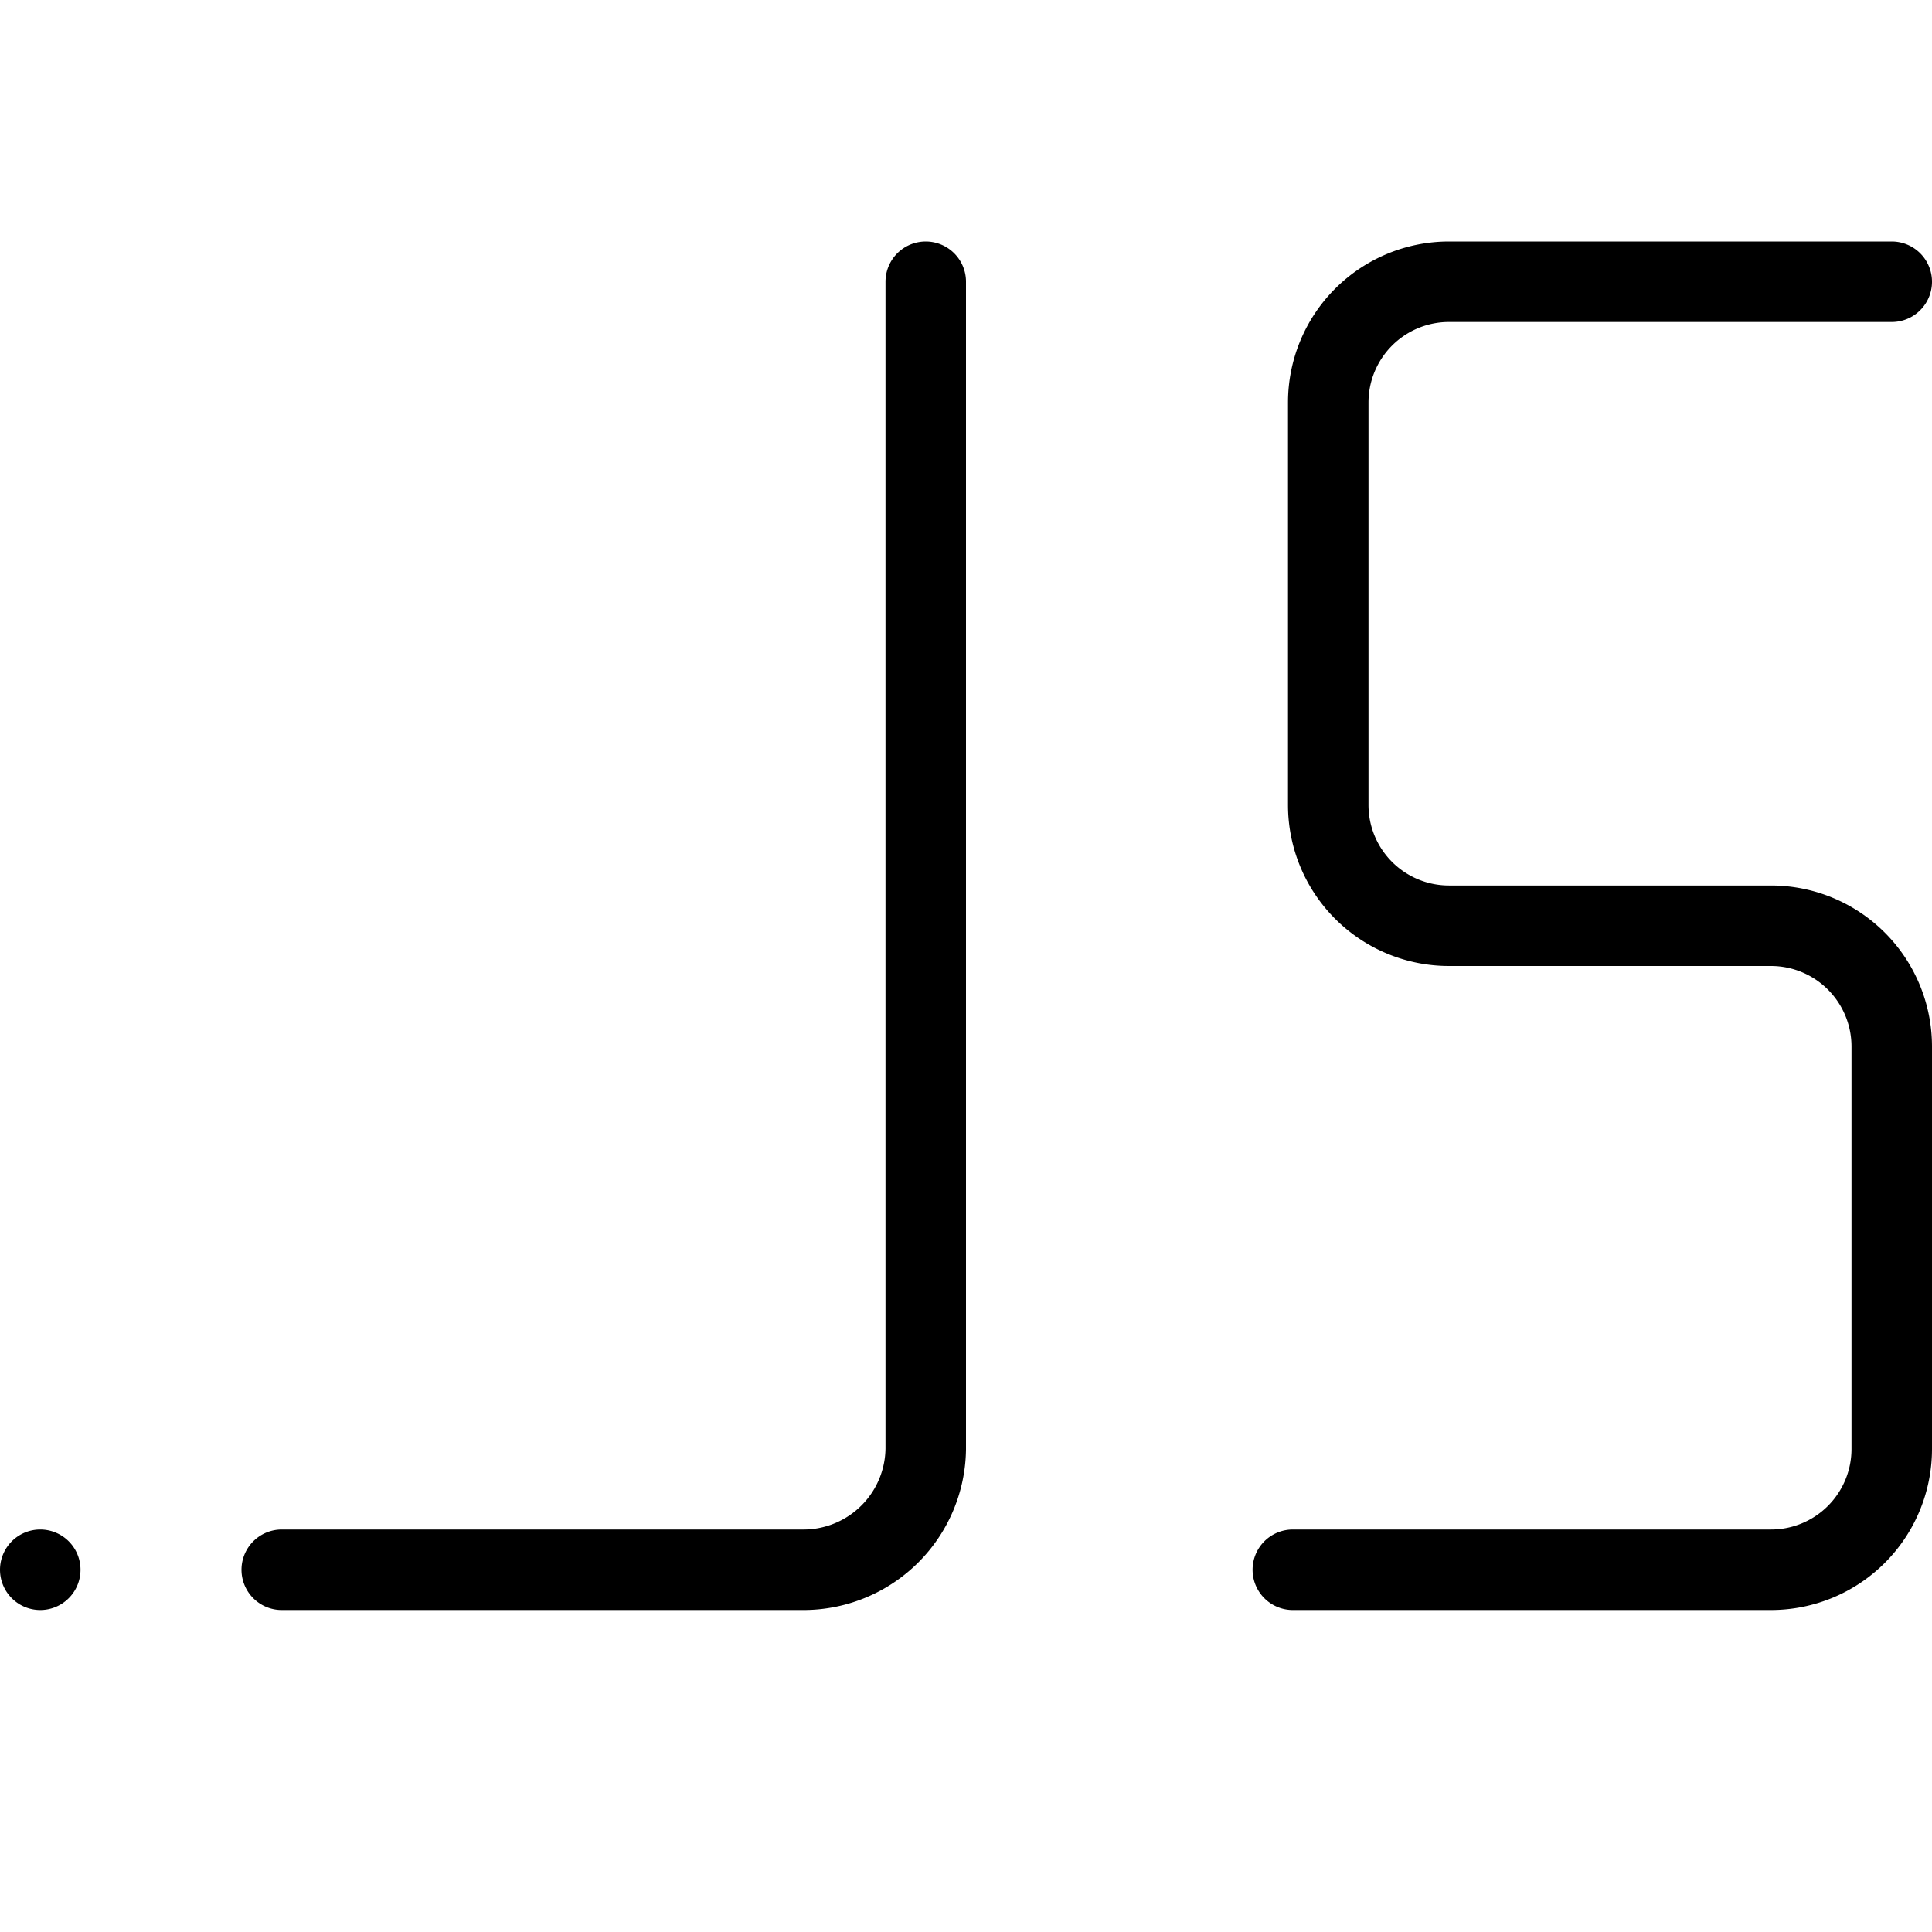 <svg xmlns="http://www.w3.org/2000/svg" viewBox="0 0 24 24"><path d="M11.5 3.5V18a1.52 1.52 0 01-1.5 1.5H3.5M23.5 3.5H18A1.5 1.5 0 0016.5 5v5a1.5 1.5 0 001.5 1.5h4a1.5 1.5 0 011.5 1.5v5a1.5 1.5 0 01-1.5 1.5h-5.94M.5 19.5h0" fill="none" stroke="#000" stroke-linecap="round" stroke-miterlimit="10"/></svg>